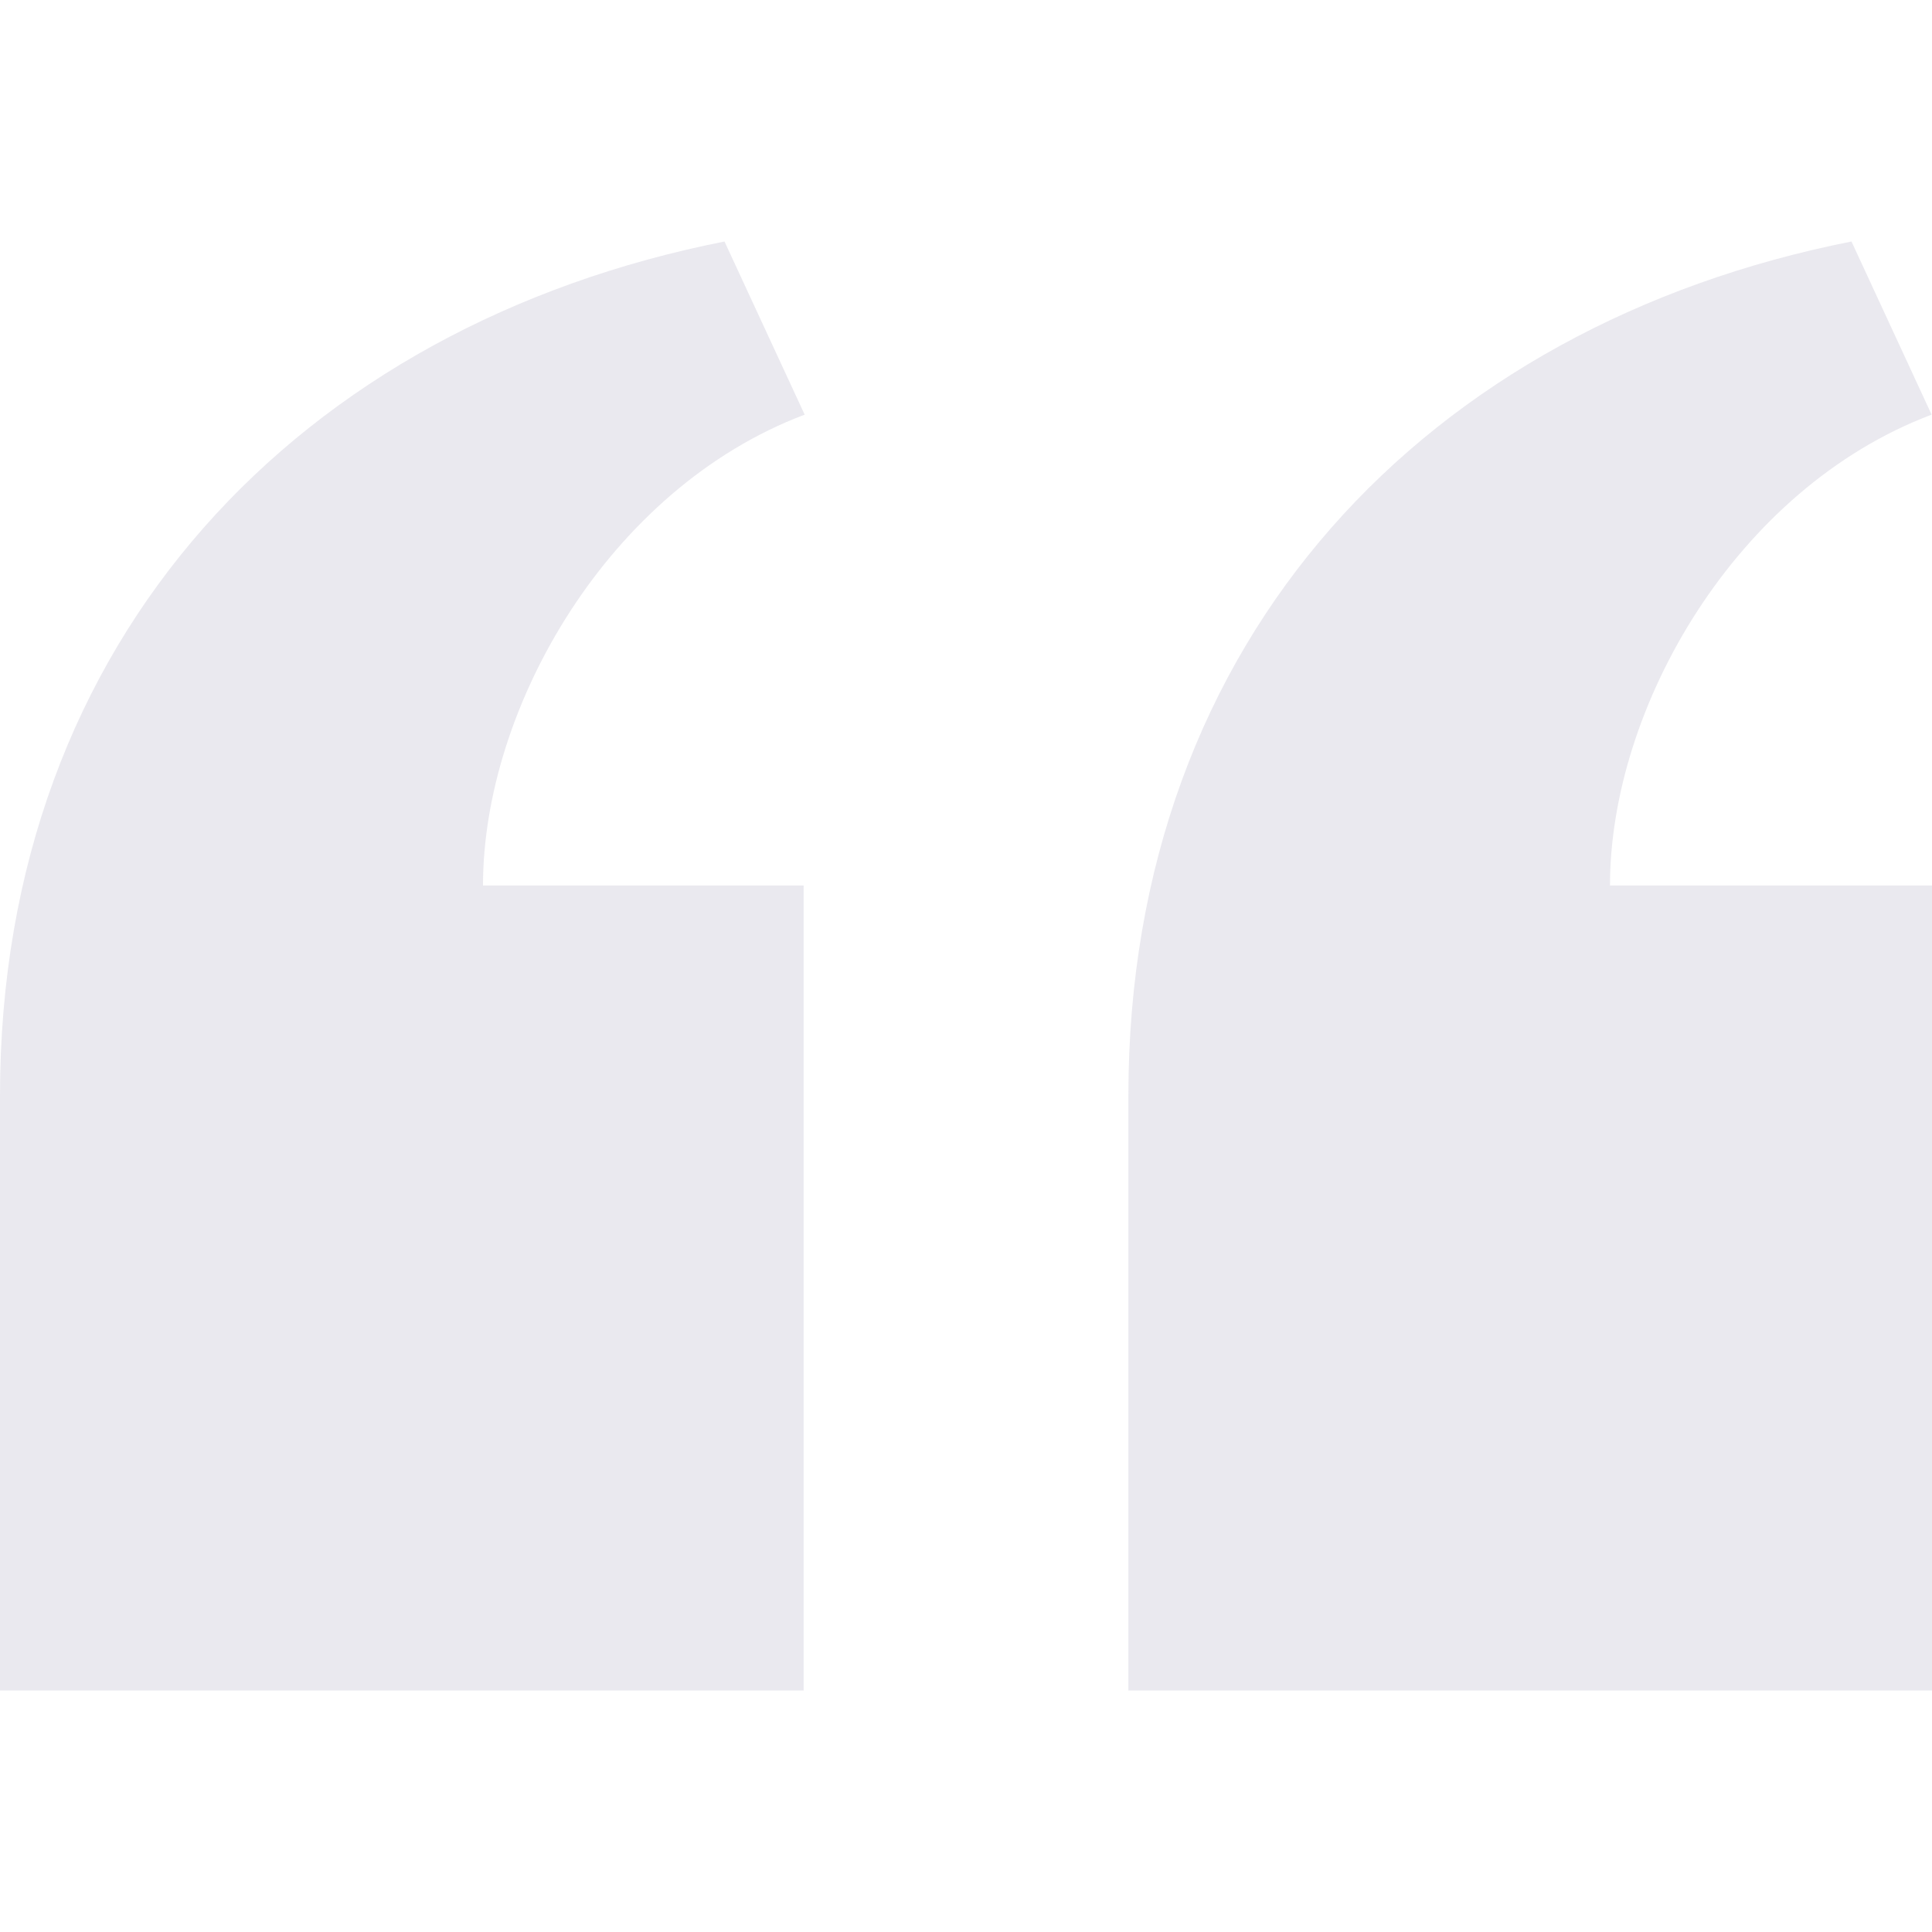 <svg width="40" height="40" viewBox="0 0 40 40" fill="none" xmlns="http://www.w3.org/2000/svg">
<path d="M23.362 35V22.682C23.362 13.175 29.58 6.732 38.333 5L39.992 8.585C35.938 10.113 33.333 14.648 33.333 18.333H40V35H23.362ZM0 35V22.682C0 13.175 6.247 6.732 15 5L16.66 8.585C12.605 10.113 10 14.648 10 18.333H16.638V35H0Z" fill="#31205B" fill-opacity="0.1"/>
</svg>
